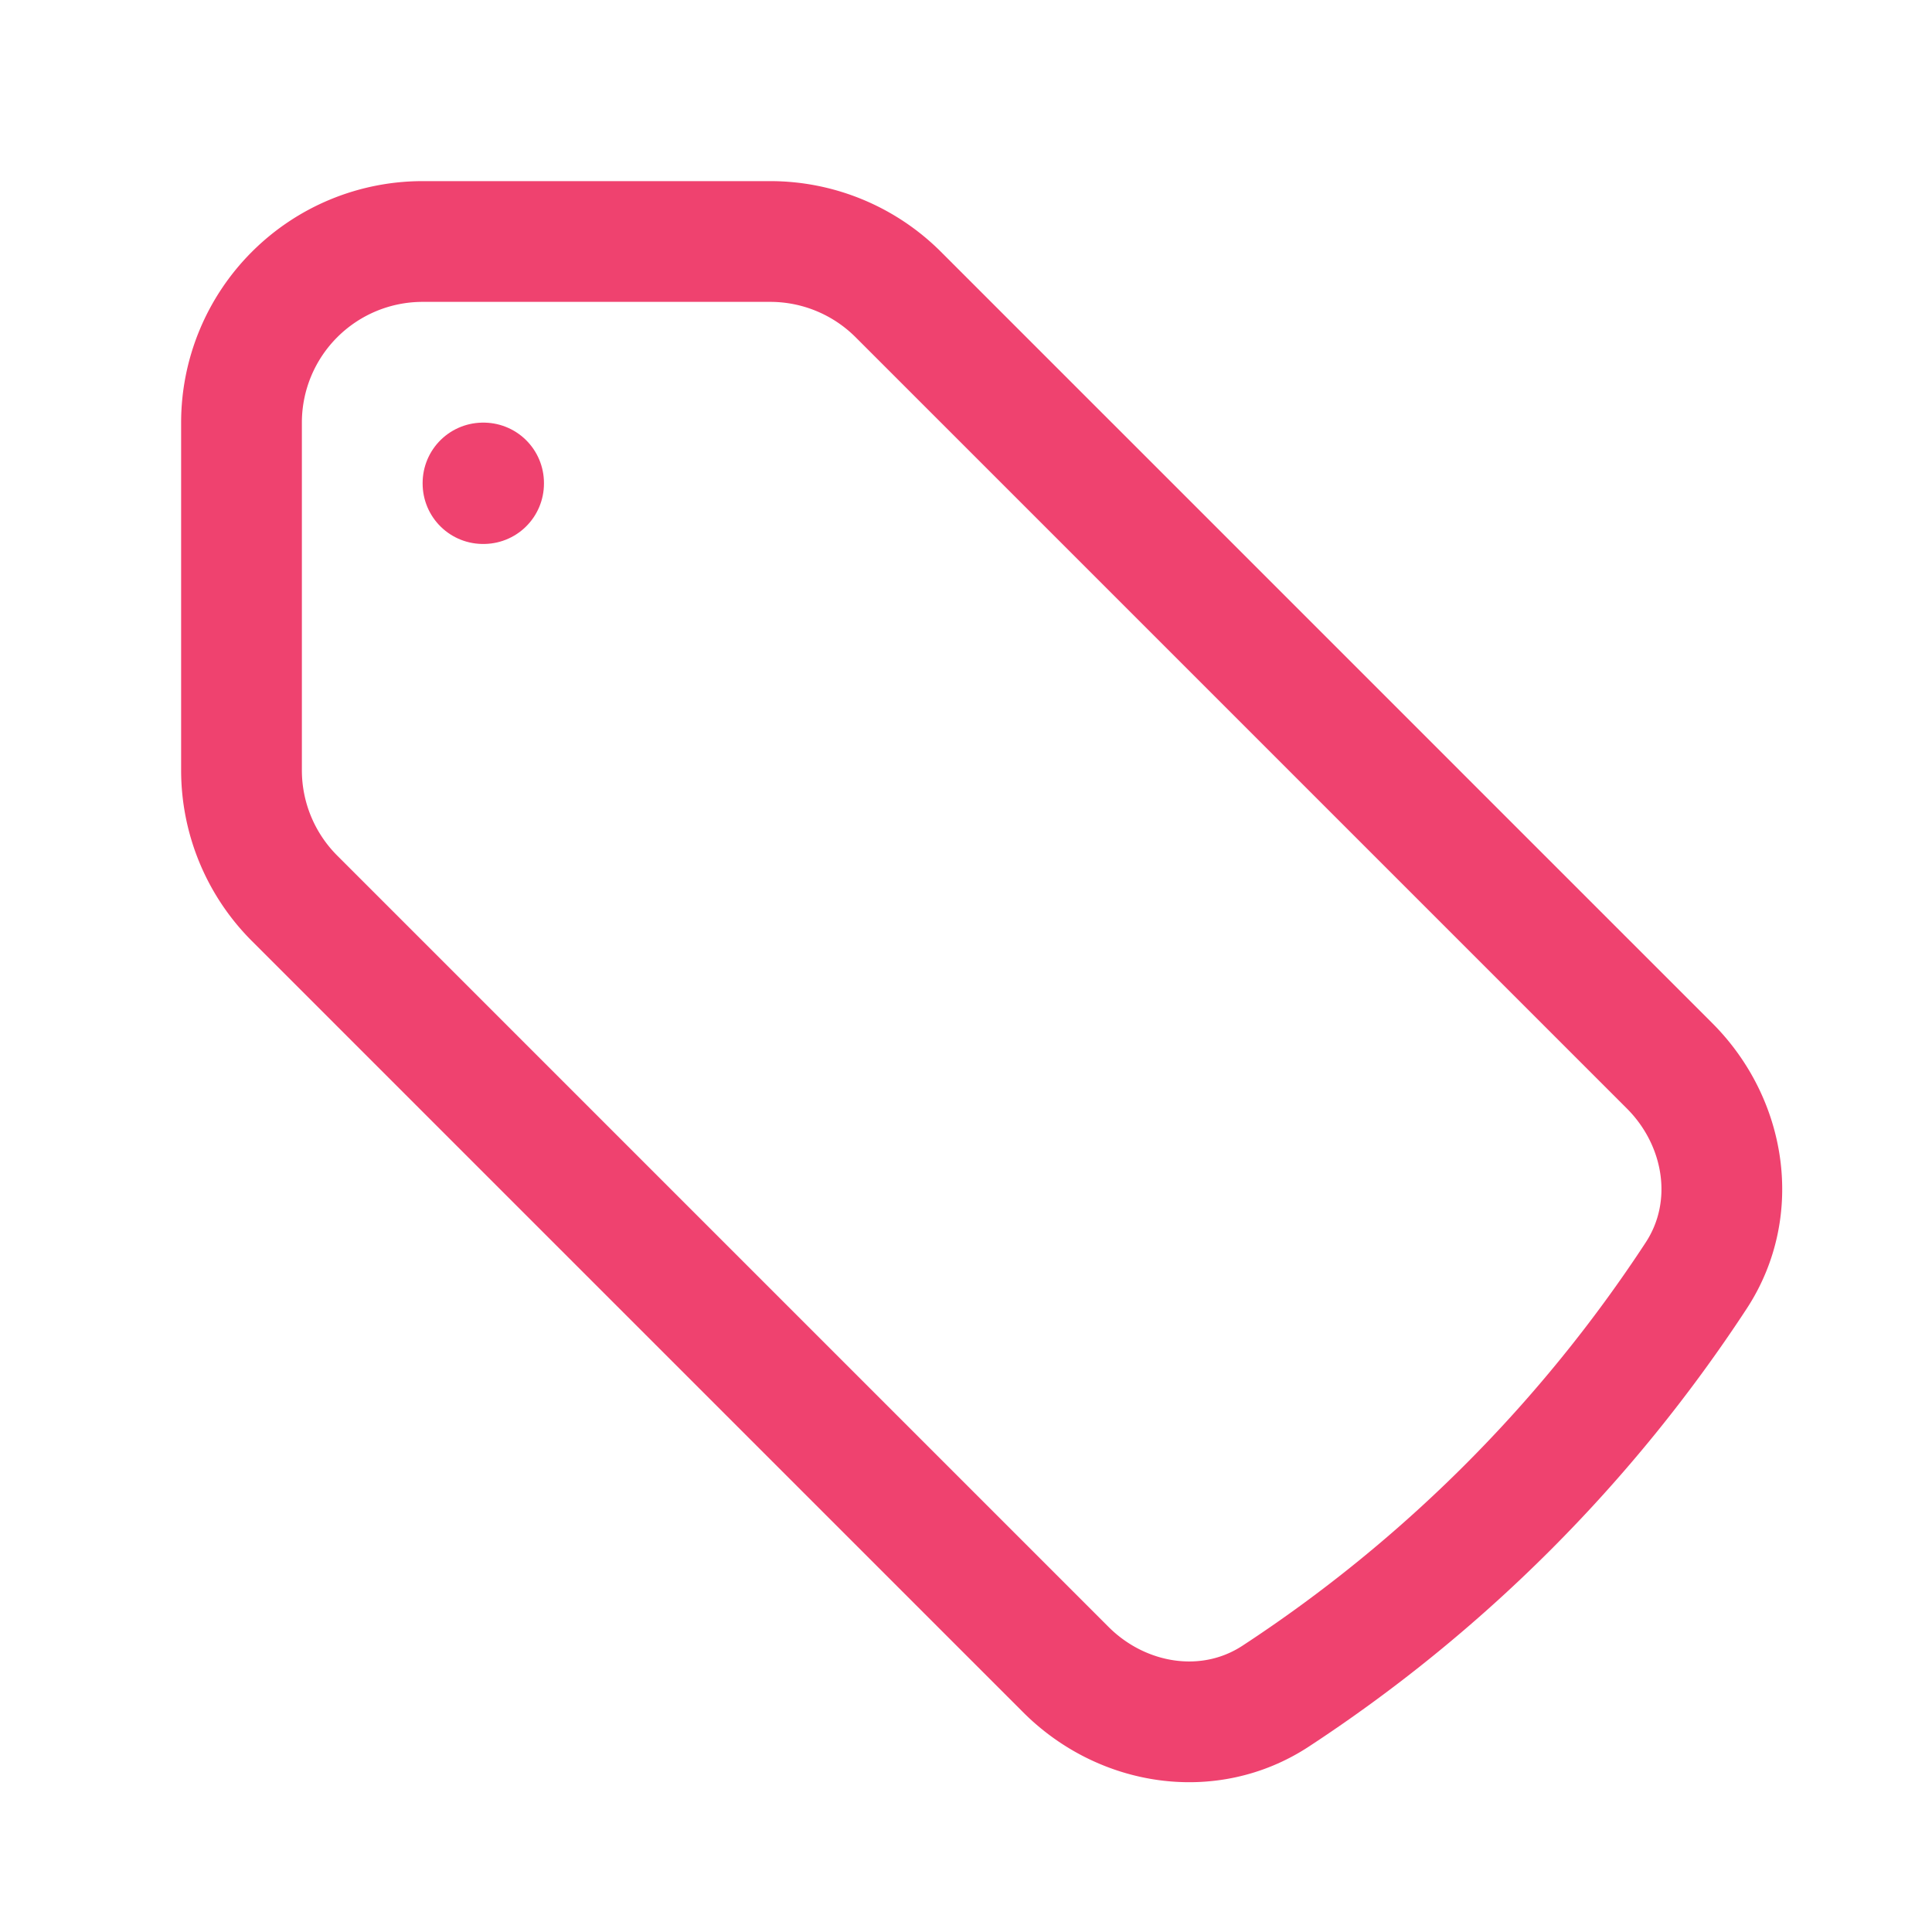 <svg xmlns="http://www.w3.org/2000/svg" viewBox="0 0 40 40" fill="none">
  <path stroke="#EF426F" stroke-linecap="round" stroke-linejoin="round" stroke-width="2.5" d="M15.947 5H8.75A3.75 3.75 0 005 8.75v7.197a3.75 3.75 0 001.098 2.651l15.969 15.969c1.164 1.164 2.966 1.453 4.344.55a30.164 30.164 0 008.706-8.706c.903-1.378.614-3.18-.55-4.344L18.598 6.098A3.75 3.75 0 0015.947 5z"/>
  <path stroke="#EF426F" stroke-linecap="round" stroke-linejoin="round" stroke-width="2.5" d="M10 10h.012v.012H10V10z"/>
</svg>